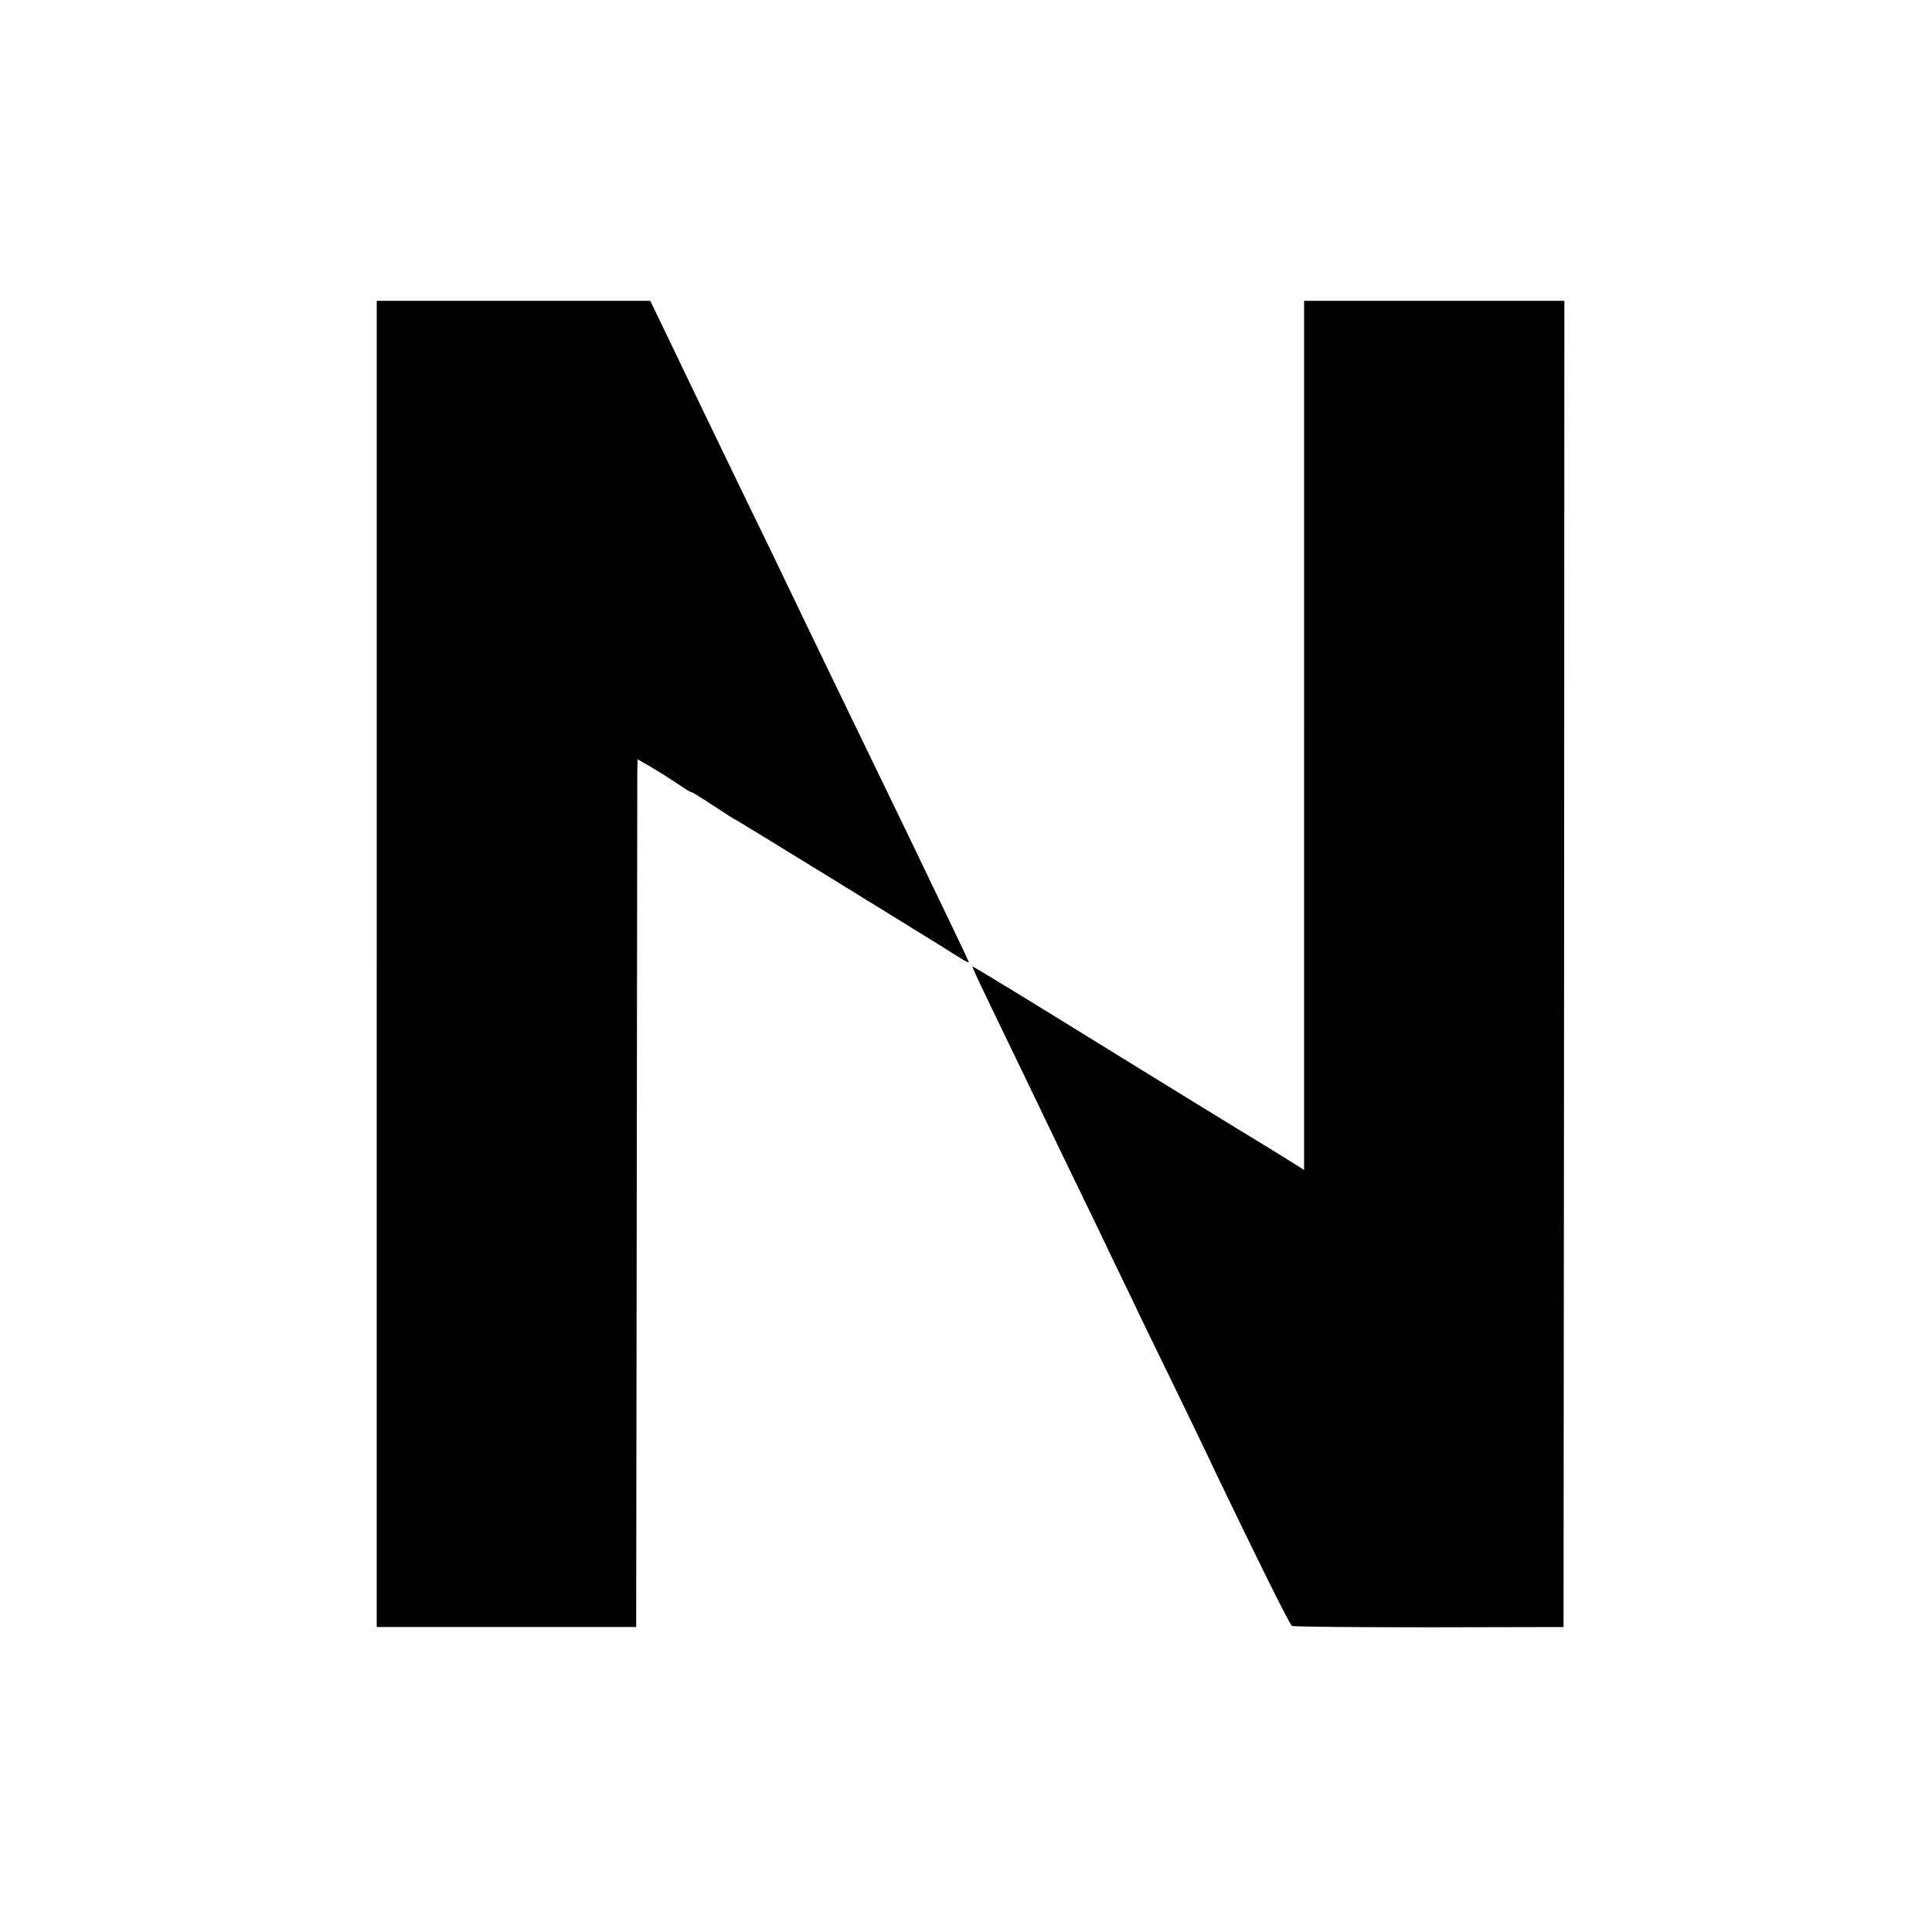 <?xml version="1.0" standalone="no"?>
<!DOCTYPE svg PUBLIC "-//W3C//DTD SVG 20010904//EN"
 "http://www.w3.org/TR/2001/REC-SVG-20010904/DTD/svg10.dtd">
<svg version="1.0" xmlns="http://www.w3.org/2000/svg"
 width="700pt" height="700pt" viewBox="0 0 700 700"
 preserveAspectRatio="xMidYMid meet">
<g transform="translate(0,700) scale(0.1,-0.1)"
fill="#000000" stroke="none">
<path d="M1365 3508 l0 -2403 470 0 470 0 2 1525 c1 839 2 1546 2 1572 l1 47
52 -30 c29 -17 71 -44 95 -60 23 -16 44 -29 48 -29 3 0 39 -22 81 -50 41 -27
77 -50 79 -50 3 0 667 -409 755 -464 67 -43 90 -56 90 -52 0 4 -75 160 -232
486 -39 80 -101 208 -138 285 -37 77 -105 217 -150 310 -45 94 -104 215 -130
270 -26 55 -91 190 -145 300 -53 110 -124 256 -157 325 -33 69 -92 191 -131
273 l-71 147 -496 0 -495 0 0 -2402z"/>
<path d="M4725 4336 l0 -1575 -30 19 c-16 10 -59 37 -95 59 -36 22 -83 51
-105 64 -22 13 -249 153 -504 310 -255 158 -465 286 -467 285 -2 -3 19 -48
174 -368 57 -118 124 -258 149 -310 25 -52 82 -169 126 -260 43 -91 101 -210
128 -266 26 -56 94 -195 150 -310 56 -115 124 -256 151 -314 155 -323 270
-555 279 -561 5 -3 229 -5 497 -5 l487 1 2 2403 1 2402 -471 0 -472 0 0 -1574z"/>
</g>
</svg>
